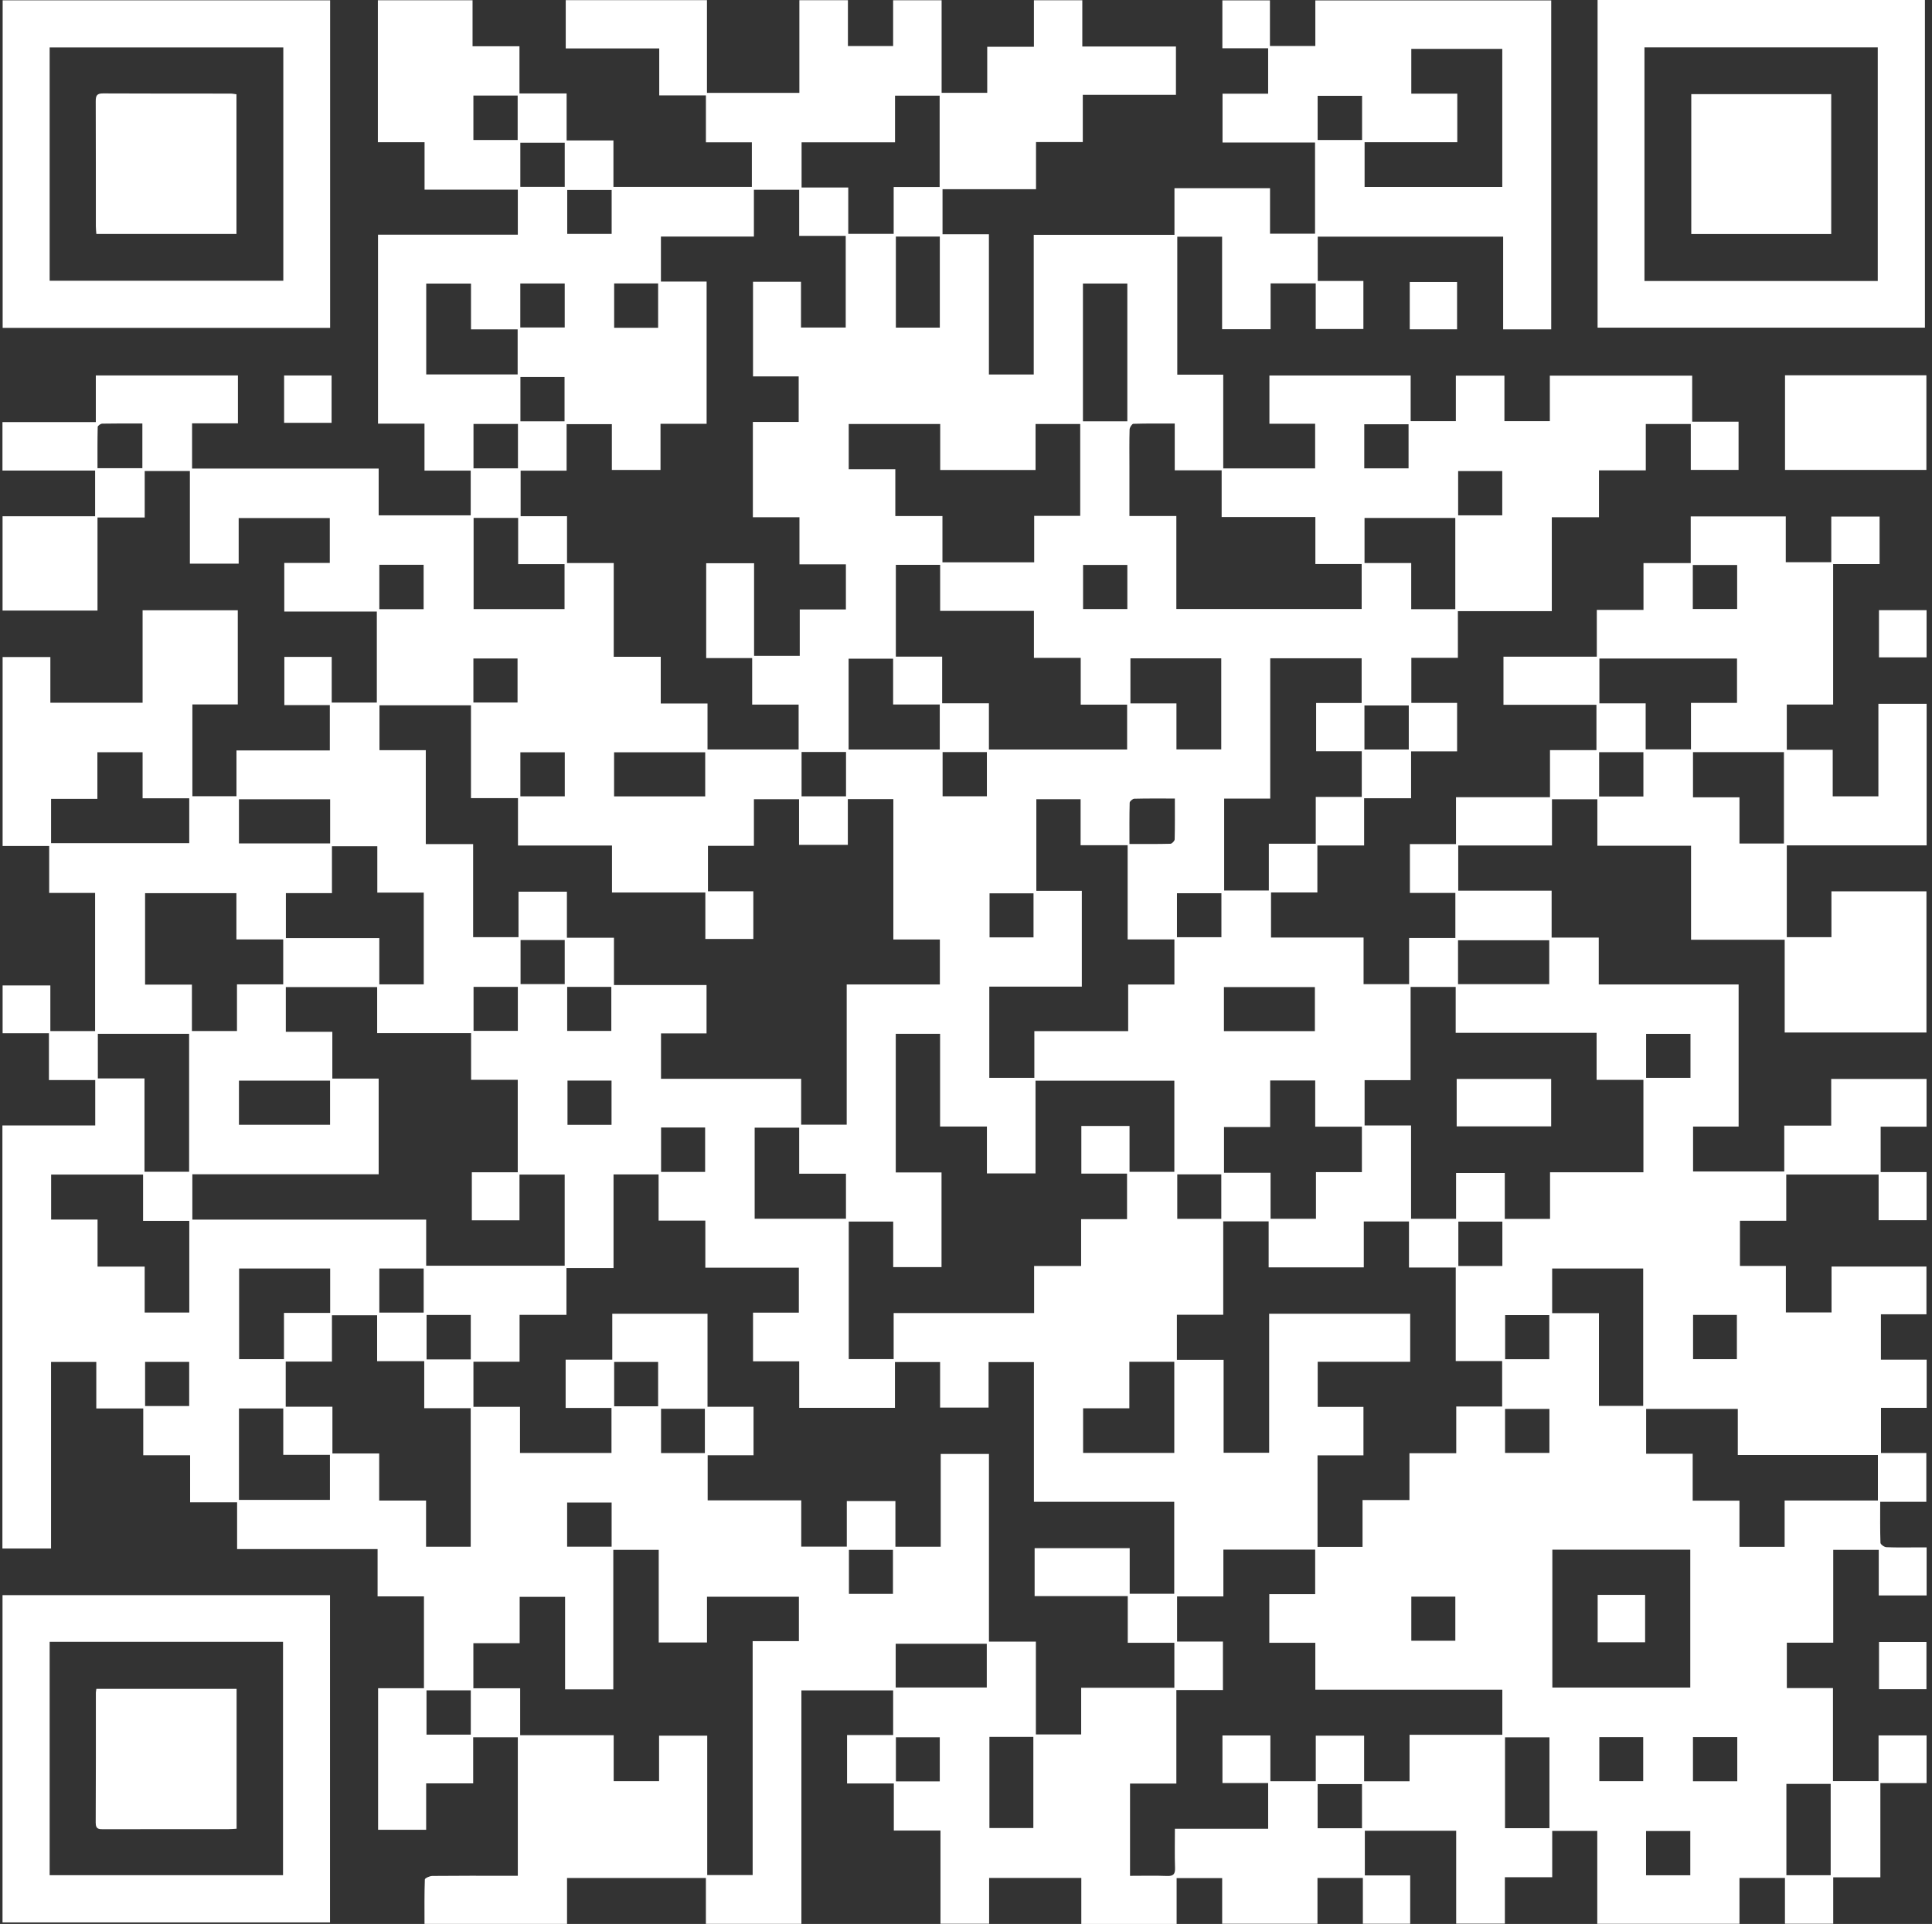 <svg viewBox="0 0 249 248" fill="none" xmlns="http://www.w3.org/2000/svg">
<rect x="0" y="0" width="249" height="248" fill="#333333" stroke="none"/>
<path d="M18.379 90.583V78.665H30.647V90.802H24.794V102.633H30.477V96.731H42.509V90.888H36.647V84.676H42.752V90.561H48.567V78.829H36.639V72.563H42.505V66.778H30.761V72.653H24.473V60.715H18.65V66.705H12.566V78.704H0.33V66.544H12.259V60.654H0.317V54.407H12.349V48.395H30.665V54.569H24.755V60.394H48.804V66.428H60.666V60.663H54.709V54.608H48.718V30.251H66.737V24.449H54.718V18.334H48.699V0.03H60.903V5.96H66.95V12.044H73.027V18.103H79.061V24.094H96.902V18.349H90.979V12.297H84.964V6.24H72.913V0.019H91.115V11.971H103.024V0.025H109.282V5.937H115.108V0.036H121.357V11.962H127.236V6.027H133.253V0.032H139.49V5.999H151.558V12.226H139.552V18.31H133.524V24.389H121.475V30.199H127.453V48.27H133.23V30.27H151.367V24.253H163.685V30.124H169.485V18.37H157.562V12.08H163.44V6.223H157.541V0.045H163.672V5.928H169.523V0.056H199.925V42.454H193.729V30.504H169.833V36.216H175.717V42.407H169.573V36.528H163.758V42.434H157.506V30.509H151.73V48.296H157.653V60.375H169.498V54.618H163.605V48.402H181.809V54.291H187.633V48.421H193.893V54.291H199.746V48.421H218.092V54.354H224.07V60.572H217.911V54.653H212.112V60.633H206.077V66.673H200V78.775H187.895V84.79H181.897V90.606H187.794V96.851H181.865V102.891H175.811V108.985H169.786V115.036H163.812V120.849H175.74V126.855H181.609V120.911H187.57V115.099H181.71V108.802H187.652V102.758H199.766V96.692H205.753V90.847H193.77V84.648H205.8V78.618H211.815V72.58H217.903V66.563H230.154V72.466H236.018V66.587H242.244V72.705H236.259V90.817H230.285V96.642H236.205V102.646H242.091V90.722H248.308V108.97H230.285V120.803H236.038V114.892H248.285V133.091H230.014V121.135H217.946V109.017H205.871V103.029H200.021V108.983H187.94V114.806H199.976V120.853H206.051V126.9H224.077V145.216H218.206V151.007H229.96V145.089H236.01V139.075H248.296V145.229H242.382V151.078H248.3V157.284H242.119V151.396H230.216V157.355H224.245V163.178H230.167V169.175H236.053V163.255H248.283V169.416H242.416V175.265H248.311V181.471H242.425V187.296H248.268V193.586H242.324C242.324 195.444 242.298 197.158 242.358 198.867C242.364 199.074 242.844 199.418 243.117 199.431C244.44 199.491 245.767 199.459 247.091 199.459C247.474 199.459 247.859 199.459 248.306 199.459V205.652H242.137V199.768H236.272V211.743H230.292V217.594H236.238V229.583H242.111V223.695H248.3V229.841H242.345V241.988H236.27V247.97H230.047V242.067H224.186V247.979H205.86V236.004H200.052V241.973H193.951V247.959H187.676V235.988H175.902V241.745H181.749V247.972H175.648V242.067H169.799V247.972H157.515V242.085H151.646V248H139.361V242.065H127.481V247.97H121.211V235.958H115.198V229.888H109.17V223.648H115.11V217.893H103.286V247.983H90.977V242.074H73.081V247.992H54.711C54.711 246.035 54.685 244.149 54.754 242.265C54.761 242.095 55.38 241.814 55.718 241.809C58.976 241.775 62.236 241.788 65.494 241.788C65.881 241.788 66.27 241.788 66.737 241.788V223.936H60.984V229.875H54.924V235.862H48.729V217.616H54.64V205.776H48.664V199.678H30.559V193.65H24.503V187.578H18.463V181.551H12.411V175.555H6.579V199.605H0.311V145.074H12.274V139.219H6.306V133.183H0.336V127.024H6.489V132.908H12.257V115.097H6.338V109.048H0.336V84.695H6.491V90.581H18.379V90.583ZM97.052 175.474V169.201H102.957V163.402H90.904V157.336H84.882V151.388H79.074V163.447H73.005V169.485H66.963V175.525H61.017V181.34H67.019V187.285H78.81V181.482H72.9V175.265H78.911V169.337H91.186V181.333H97.117V187.578H91.205V193.397H103.267V199.357H109.138V193.489H115.402V199.375H121.241V187.415H127.458V211.604H133.507V223.57H139.344V217.554H151.354V211.758H145.348V205.738H133.344V199.557H145.597V205.432H151.337V193.582H133.253V175.577H127.41V181.439H121.161V175.57H115.344V181.471H103.003V175.474H97.048H97.052ZM79.128 120.874V126.971H91.061V133.207H85.192V139.058H103.254V144.969H109.125V126.9H121.131V121.102H115.136V103.007H109.271V108.904H102.983V103.02H97.166V109.026H91.242V114.884H97.091V121.036H90.906V115.045H78.874V108.99H66.758V102.88H60.7V90.912H48.907V96.696H54.877V108.8H60.978V120.799H66.827V114.937H73.064V120.874H79.126H79.128ZM91.016 84.82V72.602H97.188V84.538H103.073V78.556H109.02V72.741H103.035V66.671H97.031V54.386H102.936V48.52H97.05V36.319H103.233V42.217H108.998V30.405H103V24.464H97.164V30.489H85.181V36.297H91.07V54.629H85.128V60.577H78.857V54.676H73.025V60.669H67.098V66.54H73.079V72.578H79.1V84.661H85.158V90.684H91.186V96.608H102.929V90.821H96.942V84.824H91.018L91.016 84.82ZM121.346 151.125V163.333H115.118V157.462H109.389V175.192H115.176V169.251H133.279V163.182H139.337V157.148H145.255V151.276H139.365V145.139H145.576V151.044H151.352V139.301H133.46V151.252H127.195V145.208H121.159V133.258H115.447V151.125H121.346ZM48.8 151.364H24.79V157.211H54.926V163.15H72.778V151.407H66.952V157.297H60.81V151.108H66.728V139.185H60.715V133.172H48.61V127.237H36.837V133H42.832V139.03H48.804V151.364H48.8ZM157.653 157.43V169.47H151.679V175.284H157.702V187.26H163.571V169.341H181.749V175.534H169.827V181.348H175.725V187.595H169.805V199.39H175.607V193.358H181.652V187.324H187.684V181.299H193.6V175.444H187.618V163.382H181.592V157.445H175.768V163.365H163.506V157.432H157.653V157.43ZM157.672 199.747V205.783H151.704V211.599H157.614V217.846H151.612V229.903H145.64V241.794C147.283 241.794 148.851 241.751 150.416 241.812C151.231 241.842 151.468 241.571 151.44 240.773C151.384 239.137 151.423 237.496 151.423 235.724H163.442V229.839H157.552V223.704H163.73V229.598H169.579V223.725H175.811V229.606H181.665V223.615H193.622V217.799H169.521V211.754H163.59V205.484H169.502V199.747H157.67H157.672ZM91.147 241.698H97.003V211.546H102.964V205.817H91.119V211.715H84.898V199.77H79.044V217.756H72.829V205.832H66.975V211.808H61.008V217.622H67.04V223.669H79.093V229.593H84.943V223.725H91.149V241.7L91.147 241.698ZM187.658 151.194H193.94V157.118H199.772V151.104H211.806V139.195H205.774V133.131H187.611V127.216H181.803V139.236H175.872V145.068H181.861V157.105H187.661V151.194H187.658ZM48.871 187.354V193.425H54.911V199.37H60.666V181.52H54.677V175.456H48.604V169.539H42.783V175.51H36.824V181.323H42.843V187.354H48.871ZM151.61 78.5H175.495V72.7H169.528V66.647H157.448V60.622H151.403V54.595C149.55 54.595 147.808 54.573 146.066 54.629C145.89 54.636 145.593 55.1 145.584 55.36C145.539 56.934 145.563 58.508 145.563 60.082C145.563 62.181 145.563 64.282 145.563 66.516H151.61V78.5ZM115.458 72.808V84.637H121.428V90.658H127.453V96.61H145.266V90.828H139.285V84.796H133.255V78.745H121.168V72.81H115.458V72.808ZM139.427 114.828V127.177H127.503V138.937H133.309V132.914H145.401V126.902H151.36V121.094H145.333V108.951H139.27V103.022H133.565V114.826H139.427V114.828ZM133.288 72.488V66.492H139.221V54.657H133.464V60.581H121.176V54.657H109.385V60.482H115.391V66.522H121.464V72.485H133.288V72.488ZM163.711 84.85V102.938H157.773V114.787H163.53V108.757H169.577V102.723H175.508V96.838H169.624V90.613H175.491V84.854H163.708L163.711 84.85ZM200.069 199.749V217.524H217.847V199.749H200.069ZM223.971 181.613H212.157V187.384H218.157V193.435H224.184V199.385H230.006V193.416H242.027V187.546H223.971V181.613ZM24.734 126.915V132.899H30.542V126.887H36.501V121.094H30.469V115.133H18.699V126.915H24.734ZM187.815 18.331H175.872V24.105H193.617V6.298H181.891V12.069H187.818V18.331H187.815ZM163.706 139.275V145.279H157.754V151.164H163.754V157.099H169.603V151.089H175.523V145.233H169.508V139.275H163.704H163.706ZM18.443 151.407H6.59V157.2H12.573V163.262H18.646V169.188H24.396V157.368H18.441V151.407H18.443ZM109.325 24.169V30.145H115.179V24.111H121.103V12.328H115.353V18.344H103.31V24.169H109.323H109.325ZM48.628 109.08H42.783V115.124H36.845V120.924H48.886V126.885H54.614V115.056H48.628V109.082V109.08ZM12.551 102.975H6.583V108.686H24.39V102.9H18.379V96.961H12.551V102.975ZM18.622 151.042H24.374V133.258H12.609V139.006H18.622V151.042ZM200.047 169.264H206.073V181.219H211.778V163.509H200.045V169.264H200.047ZM217.935 90.604H223.87V84.886H206.133V90.662H212.096V96.595H217.935V90.602V90.604ZM109.032 151.295H103V145.358H97.263V157.093H109.03V151.295H109.032ZM145.552 175.534V181.533H139.593V187.279H151.345V175.534H145.552ZM54.935 48.264H66.715V42.454H60.703V36.555H54.933V48.264H54.935ZM145.692 84.861V90.669H151.623V96.601H157.397V84.861H145.692ZM229.917 108.729V96.95H218.197V102.777H224.186V108.729H229.917ZM145.292 36.545H139.571V54.309H145.292V36.545ZM42.55 163.507H30.817V175.194H36.6V169.236H42.553V163.507H42.55ZM61.038 66.761V78.508H72.76V72.716H66.78V66.761H61.038ZM175.863 66.768V72.574H181.88V78.524H187.562V66.768H175.863ZM30.798 181.553V193.334H42.522V187.526H36.508V181.553H30.798ZM109.37 96.612H121.118V90.808H115.108V84.904H109.37V96.612ZM199.695 235.655V223.938H193.97V235.655H199.695ZM42.55 103.027H30.796V108.719H42.55V103.027ZM187.914 126.855H199.669V121.197H187.914V126.855ZM230.234 229.942V241.713H235.941V229.942H230.234ZM115.46 30.491V42.232H121.125V30.491H115.46ZM169.465 132.91V127.233H157.743V132.91H169.465ZM42.54 139.296H30.796V144.982H42.54V139.296ZM127.518 223.882V235.636H133.18V223.882H127.518ZM90.889 96.971H79.145V102.652H90.889V96.971ZM127.178 211.879H115.437V217.519H127.178V211.879ZM151.418 102.932C149.545 102.932 147.868 102.913 146.191 102.956C145.978 102.962 145.599 103.287 145.595 103.474C145.55 105.209 145.567 106.947 145.567 108.787C147.431 108.787 149.141 108.807 150.849 108.762C151.042 108.757 151.388 108.398 151.393 108.196C151.436 106.491 151.418 104.781 151.418 102.934V102.932ZM18.349 54.588C16.529 54.588 14.85 54.573 13.173 54.608C12.968 54.612 12.596 54.876 12.592 55.027C12.551 56.799 12.566 58.571 12.566 60.351H18.349V54.586V54.588ZM73.094 199.368H78.827V193.676H73.094V199.368ZM193.985 169.519V175.205H199.675V169.519H193.985ZM54.978 169.502V175.231H60.675V169.502H54.978ZM175.547 12.353H169.82V18.05H175.547V12.353ZM217.849 241.723V236.021H212.146V241.723H217.849ZM60.677 223.596V217.887H54.969V223.596H60.677ZM199.692 187.283V181.609H193.974V187.283H199.692ZM61.012 12.317V18.045H66.717V12.317H61.012ZM109.037 96.933H103.308V102.65H109.037V96.933ZM85.201 145.337V151.063H90.878V145.337H85.201ZM175.829 60.373H181.538V54.687H175.829V60.373ZM66.754 54.648H61.025V60.368H66.754V54.648ZM48.888 169.195H54.604V163.509H48.888V169.195ZM193.628 163.187V157.469H187.955V163.187H193.628ZM218.206 169.491V175.198H223.853V169.491H218.206ZM18.701 181.239H24.383V175.549H18.701V181.239ZM84.82 181.269V175.553H79.156V181.269H84.82ZM67.09 121.167V126.848H72.782V121.167H67.09ZM78.816 144.993V139.288H73.139V144.993H78.816ZM217.873 133.267H212.154V138.935H217.873V133.267ZM90.844 187.301V181.591H85.197V187.301H90.844ZM73.1 132.884H78.788V127.212H73.1V132.884ZM61.032 127.209V132.882H66.739V127.209H61.032ZM151.689 120.806H157.418V115.14H151.689V120.806ZM67.061 24.088H72.784V18.402H67.061V24.088ZM133.202 120.831V115.152H127.535V120.831H133.202ZM206.099 102.665H211.804V96.954H206.099V102.665ZM127.191 96.943H121.484V102.64H127.191V96.943ZM72.79 96.974H67.066V102.65H72.79V96.974ZM181.566 90.935H175.852V96.61H181.566V90.935ZM181.893 205.804V211.49H187.566V205.804H181.893ZM61.012 90.559H66.702V84.882H61.012V90.559ZM218.172 78.496H223.888V72.827H218.172V78.496ZM145.294 72.823H139.589V78.502H145.294V72.823ZM48.888 72.799V78.526H54.597V72.799H48.888ZM187.929 60.723V66.426H193.613V60.723H187.929ZM67.072 48.597V54.311H72.76V48.597H67.072ZM121.12 229.619V223.936H115.465V229.619H121.12ZM84.82 42.249V36.536H79.154V42.249H84.82ZM67.057 42.209H72.782V36.54H67.057V42.209ZM206.122 223.912V229.593H211.78V223.912H206.122ZM223.903 223.91H218.193V229.602H223.903V223.91ZM175.536 229.968H169.818V235.657H175.536V229.968ZM78.831 24.486H73.106V30.154H78.831V24.486ZM115.086 199.768H109.413V205.449H115.086V199.768ZM151.728 151.377V157.108H157.403V151.377H151.728Z" fill="white"/>
<path d="M205.9 0L248.089 0V42.235H205.9V0ZM242.009 36.22V6.107H211.941V36.22H242.009Z" fill="white"/>
<path d="M0.325 247.8V205.615H42.533V247.8H0.325ZM6.398 241.712H36.477V211.627H6.398V241.712Z" fill="white"/>
<path d="M42.545 42.262H0.342V0.042H42.547V42.262H42.545ZM6.398 36.187H36.513V6.115H6.398V36.187Z" fill="white"/>
<path d="M230.057 48.372H248.276V60.573H230.057V48.372Z" fill="white"/>
<path d="M242.166 84.734V78.651H248.299V84.734H242.166Z" fill="white"/>
<path d="M242.172 217.739V211.649H248.284V217.739H242.172Z" fill="white"/>
<path d="M187.79 42.449H181.691V36.351H187.79V42.449Z" fill="white"/>
<path d="M36.617 48.396H42.735V54.503H36.617V48.396Z" fill="white"/>
<path d="M199.918 139.072V145.189H187.74V139.072H199.918Z" fill="white"/>
<path d="M205.91 205.58H212.026V211.689H205.91V205.58Z" fill="white"/>
<path d="M236.011 30.168H217.975V12.135H236.011V30.17V30.168Z" fill="white"/>
<path d="M30.493 217.694V235.722C30.127 235.744 29.785 235.778 29.441 235.778C24.106 235.783 18.773 235.778 13.437 235.785C12.842 235.785 12.328 235.858 12.334 234.946C12.368 229.362 12.353 223.777 12.355 218.191C12.355 218.051 12.392 217.913 12.422 217.692H30.493V217.694Z" fill="white"/>
<path d="M30.477 12.152V30.159H12.418C12.396 29.841 12.353 29.501 12.353 29.161C12.349 23.792 12.359 18.42 12.338 13.051C12.336 12.348 12.478 12.034 13.278 12.04C18.755 12.072 24.234 12.055 29.712 12.062C29.955 12.062 30.195 12.117 30.477 12.152Z" fill="white"/>
</svg>
